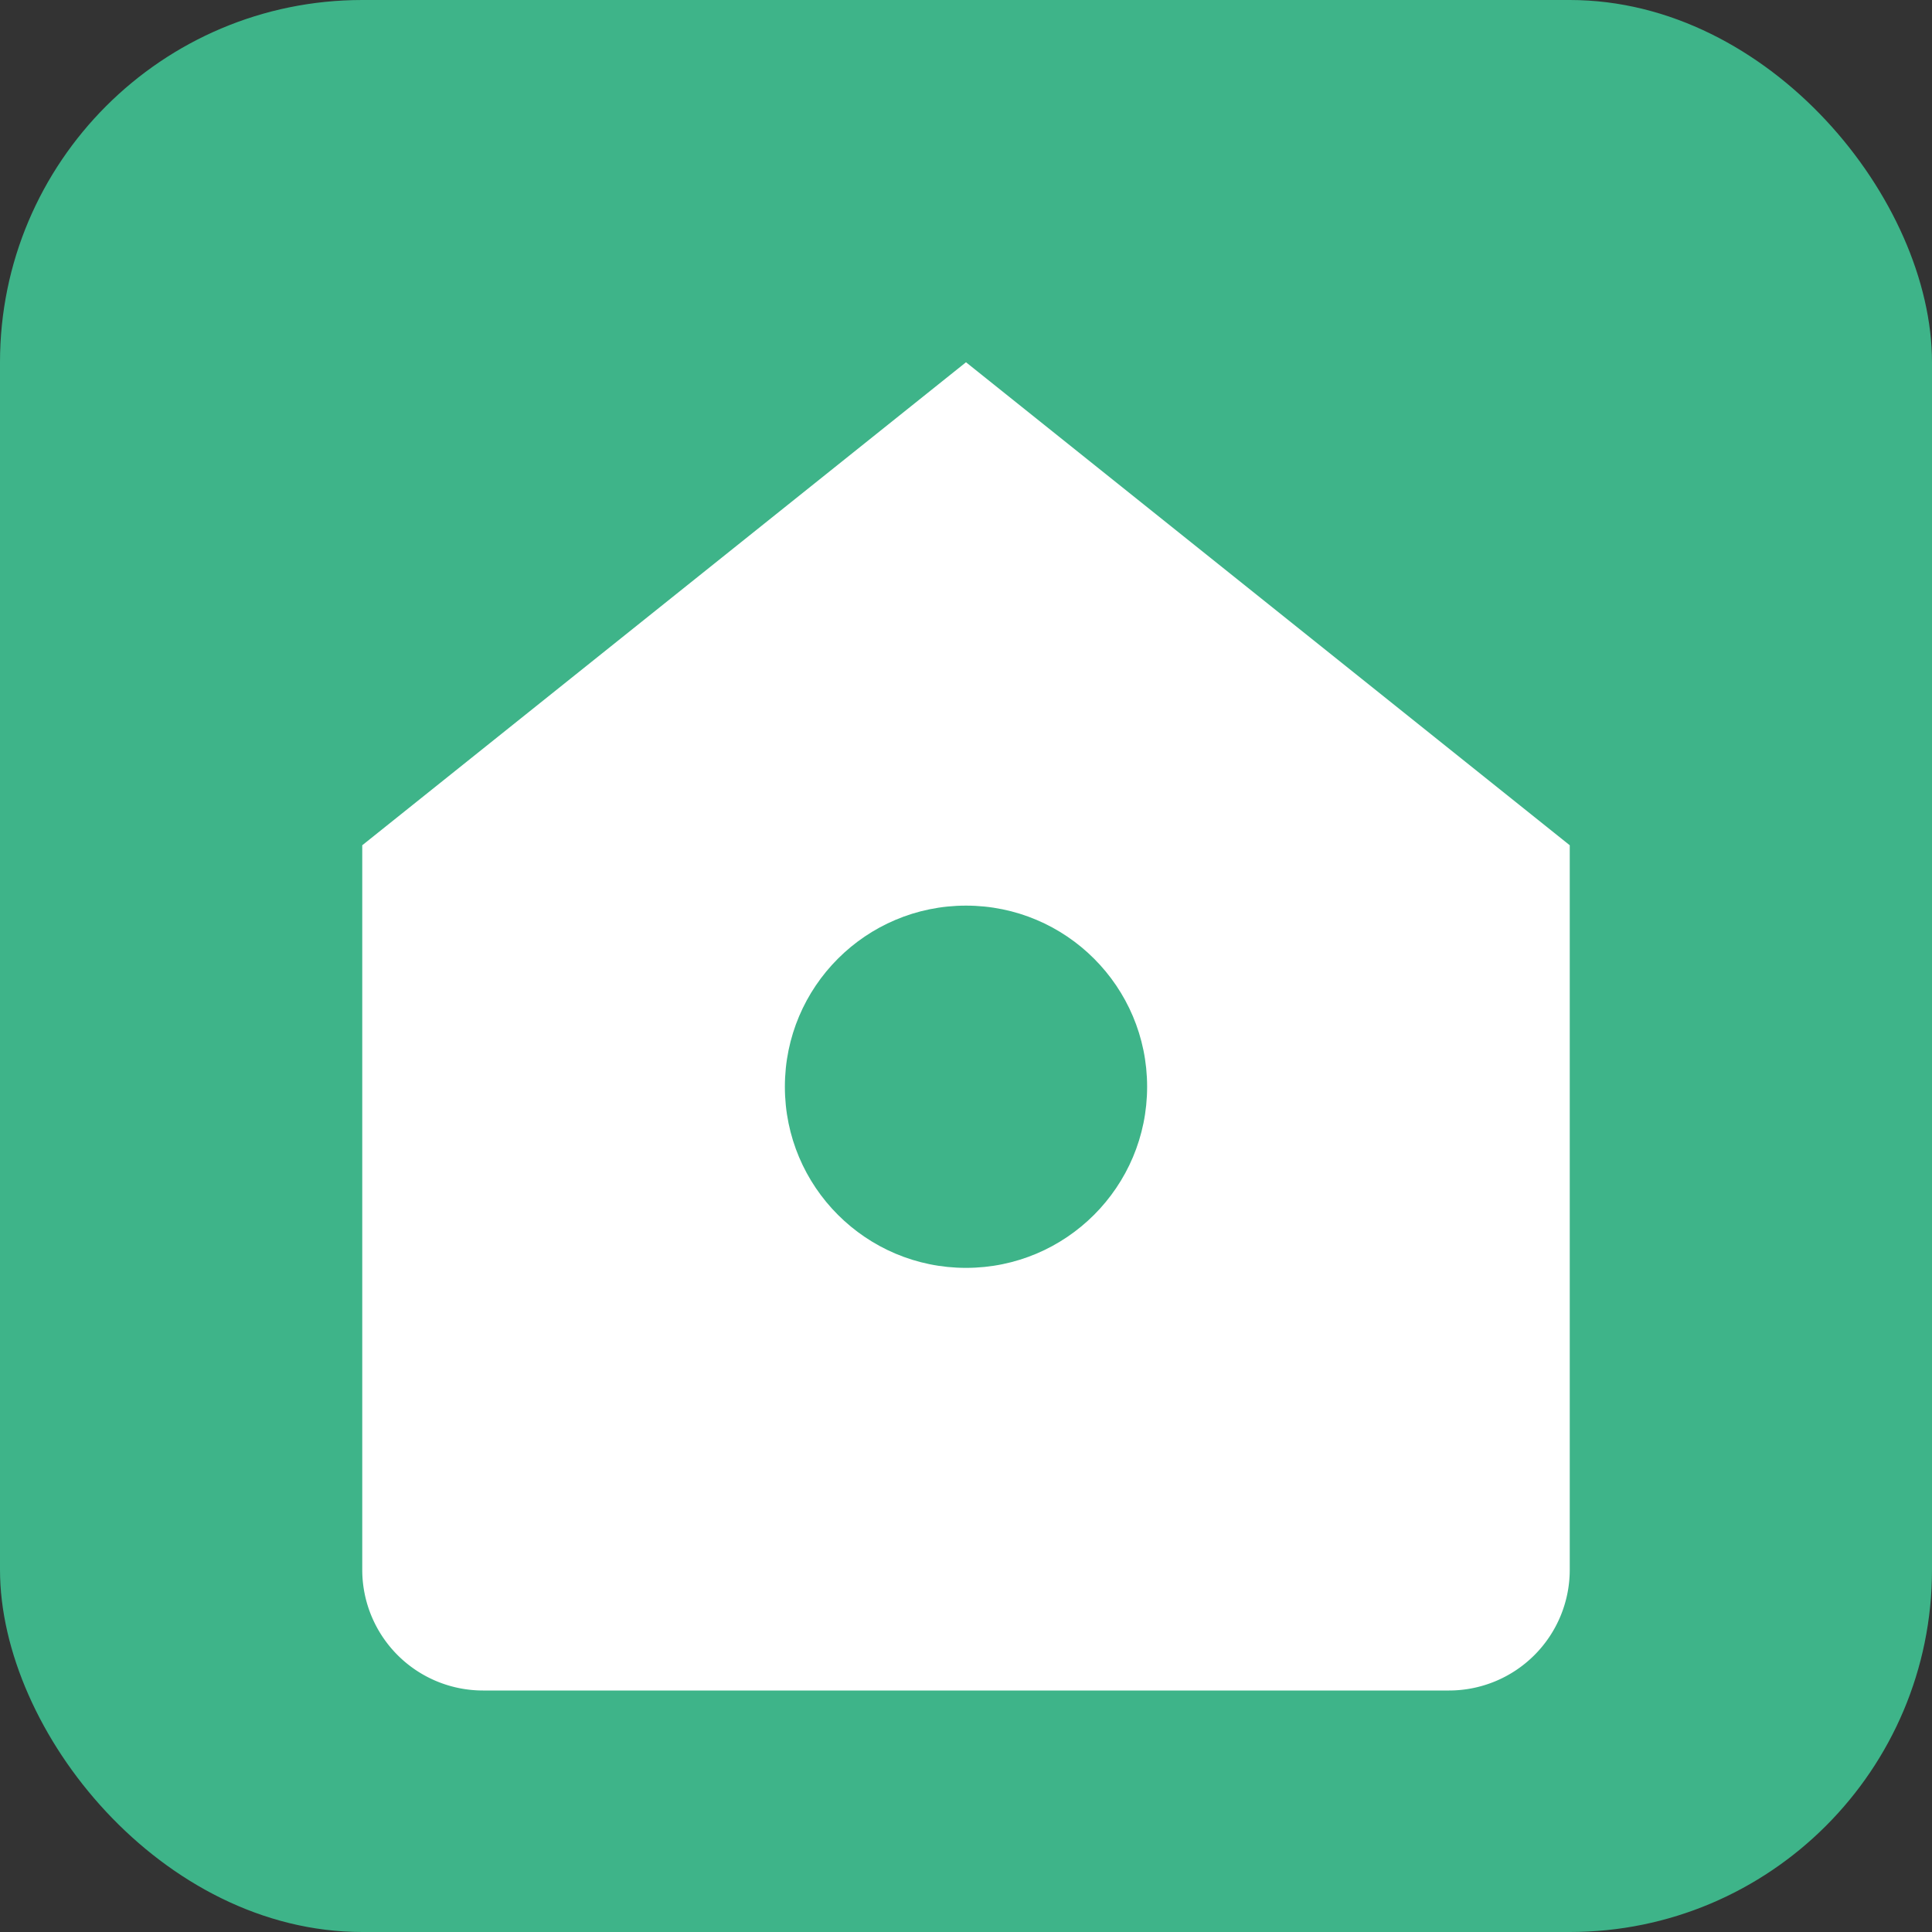 <svg xmlns="http://www.w3.org/2000/svg" viewBox="0 0 32 32">
  <rect x="0" y="0" width="32" height="32" fill="#333333" stroke="none"/>
  <rect width="32" height="32" rx="6" fill="#3eb489"/>
  <path d="M16 6L6 14v12a2 2 0 002 2h16a2 2 0 002-2V14L16 6z" fill="white"/>
  <circle cx="16" cy="18" r="3" fill="#3eb489"/>
</svg>